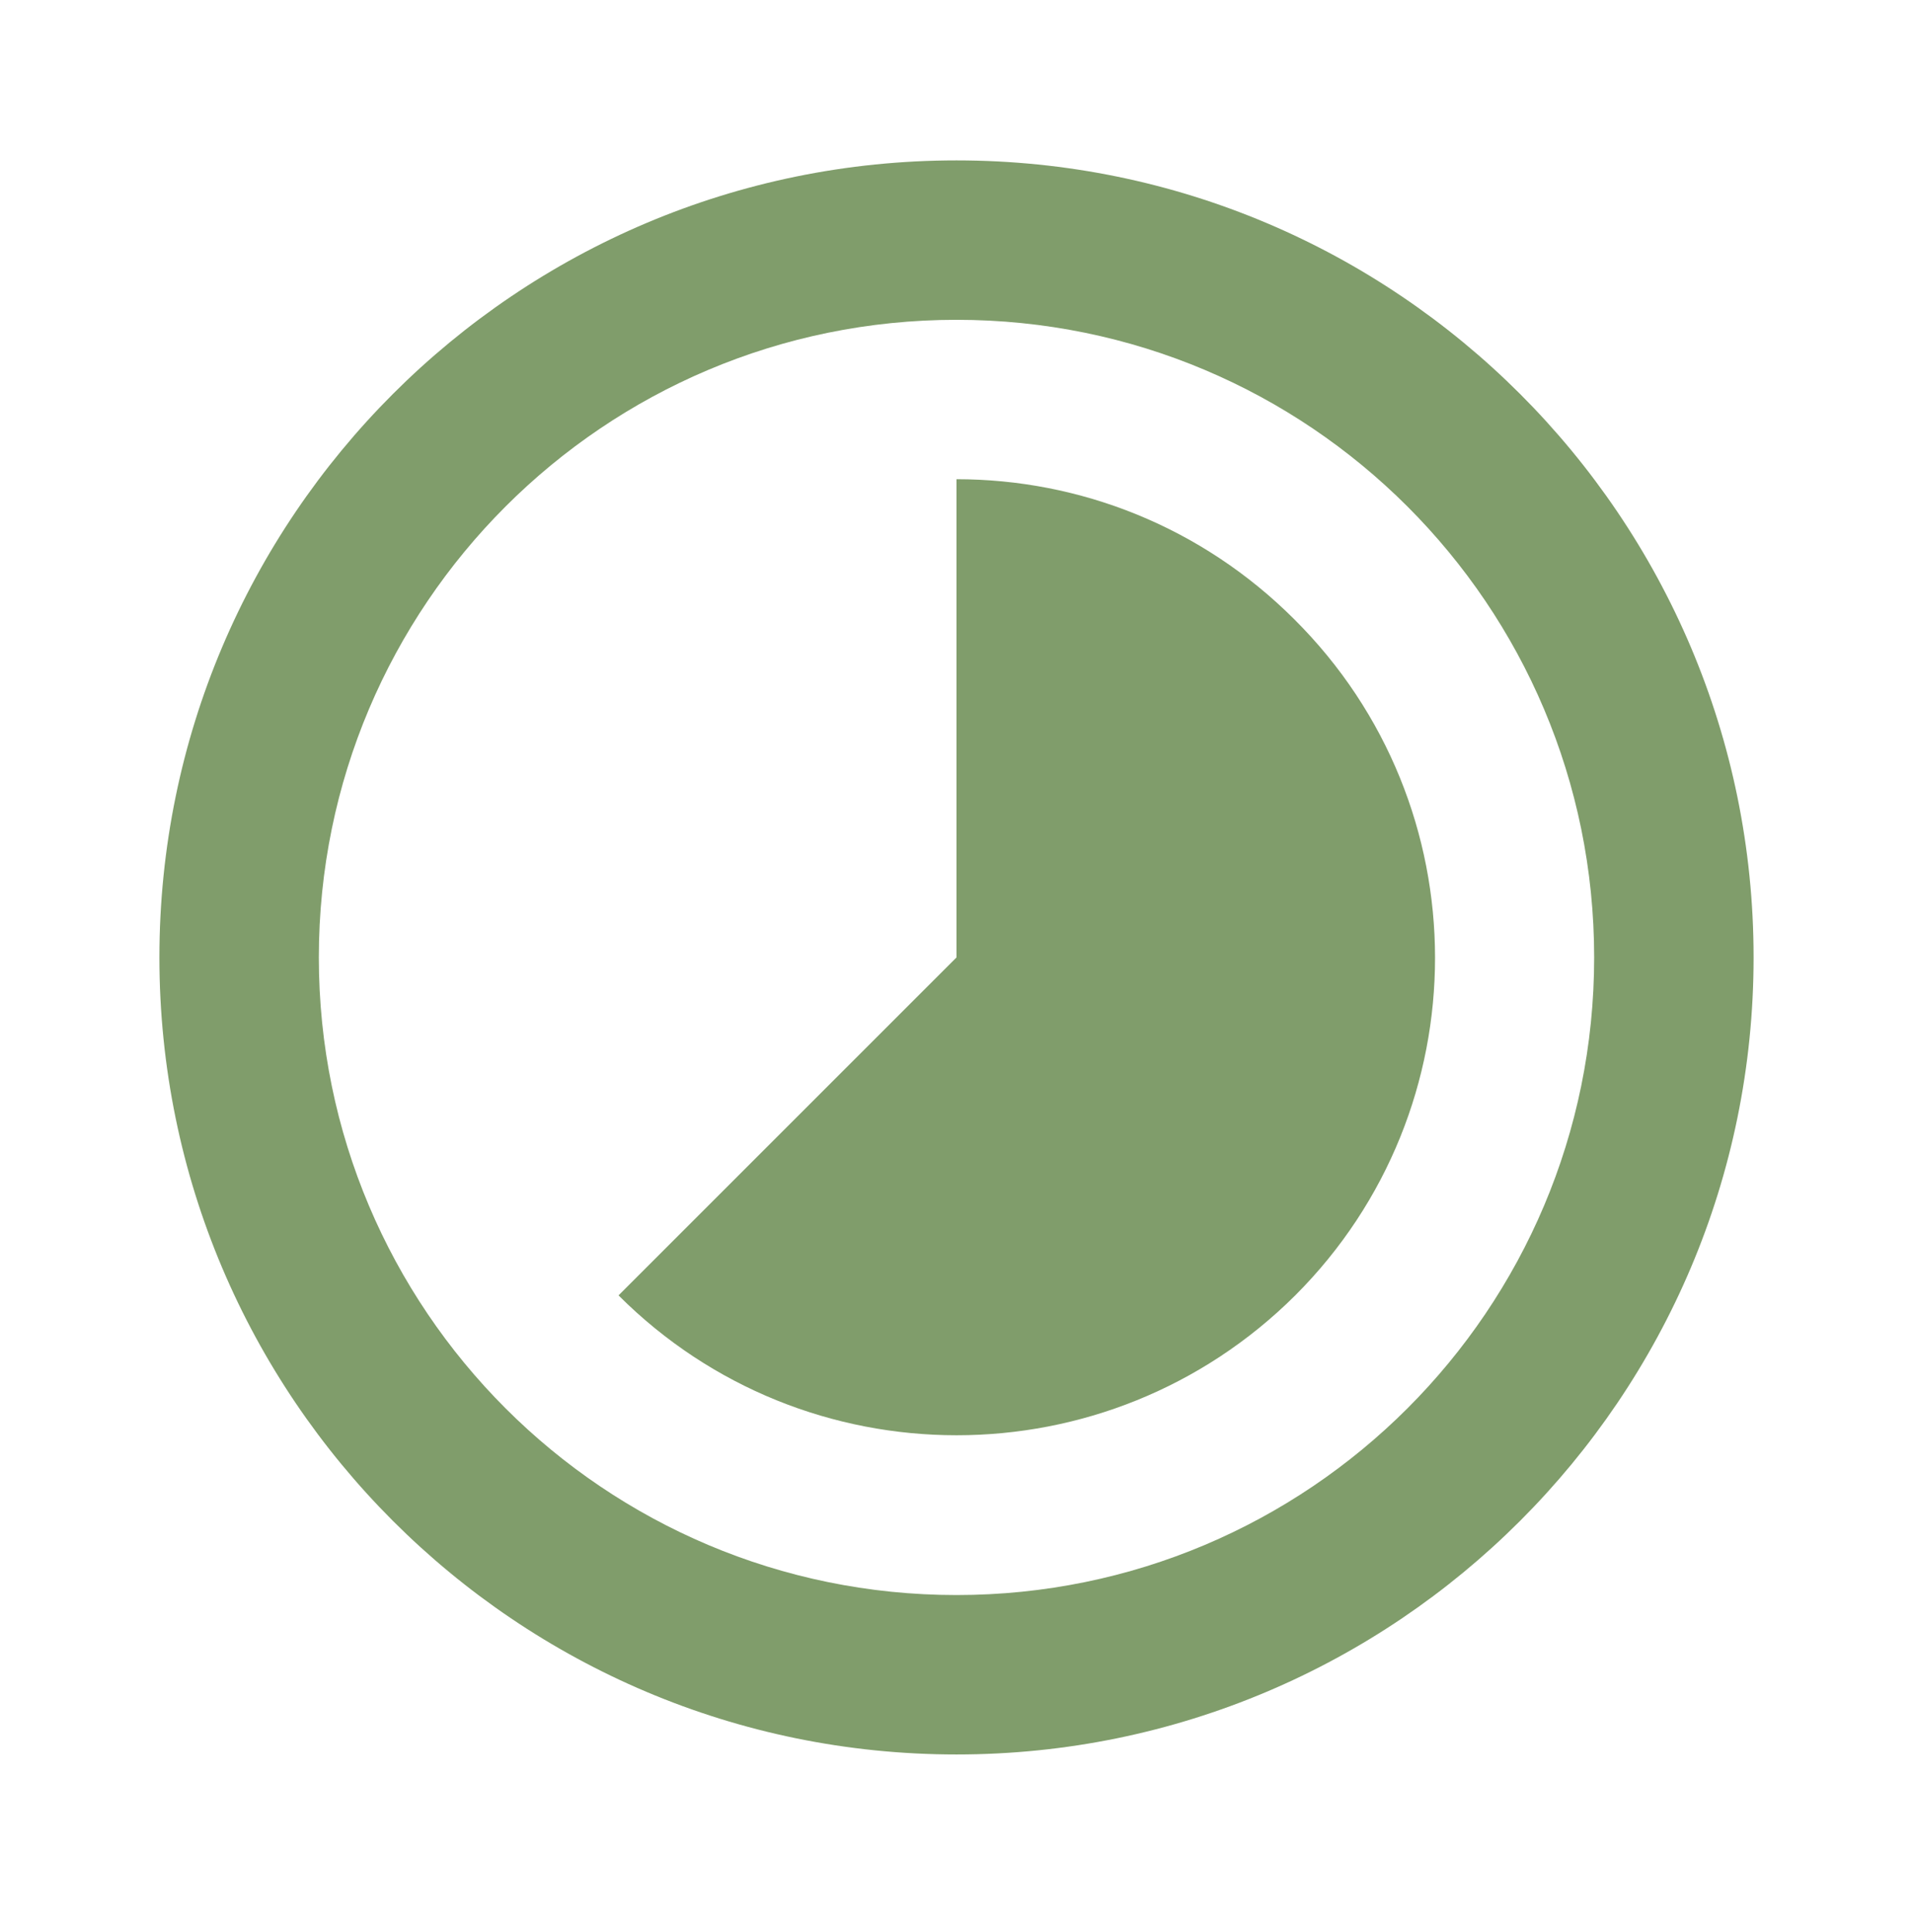 <svg width="100" height="101" viewBox="0 0 100 101" fill="none" xmlns="http://www.w3.org/2000/svg">
<g clip-path="url(#clip0_6199_1782)">
<path d="M67.667 32.385C62.792 27.51 56.417 25.052 50 25.052V50.052L32.333 67.719C42.083 77.469 57.917 77.469 67.708 67.719C77.458 57.969 77.458 42.135 67.667 32.385ZM50 8.385C27 8.385 8.333 27.052 8.333 50.052C8.333 73.052 27 91.719 50 91.719C73 91.719 91.667 73.052 91.667 50.052C91.667 27.052 73 8.385 50 8.385ZM50 83.385C31.583 83.385 16.667 68.469 16.667 50.052C16.667 31.635 31.583 16.719 50 16.719C68.417 16.719 83.333 31.635 83.333 50.052C83.333 68.469 68.417 83.385 50 83.385Z" fill="#809D6B"/>
</g>
<defs>
<clipPath id="clip0_6199_1782">
<rect width="100" height="100" fill="white" transform="translate(0 0.052)"/>
</clipPath>
</defs>
</svg>
